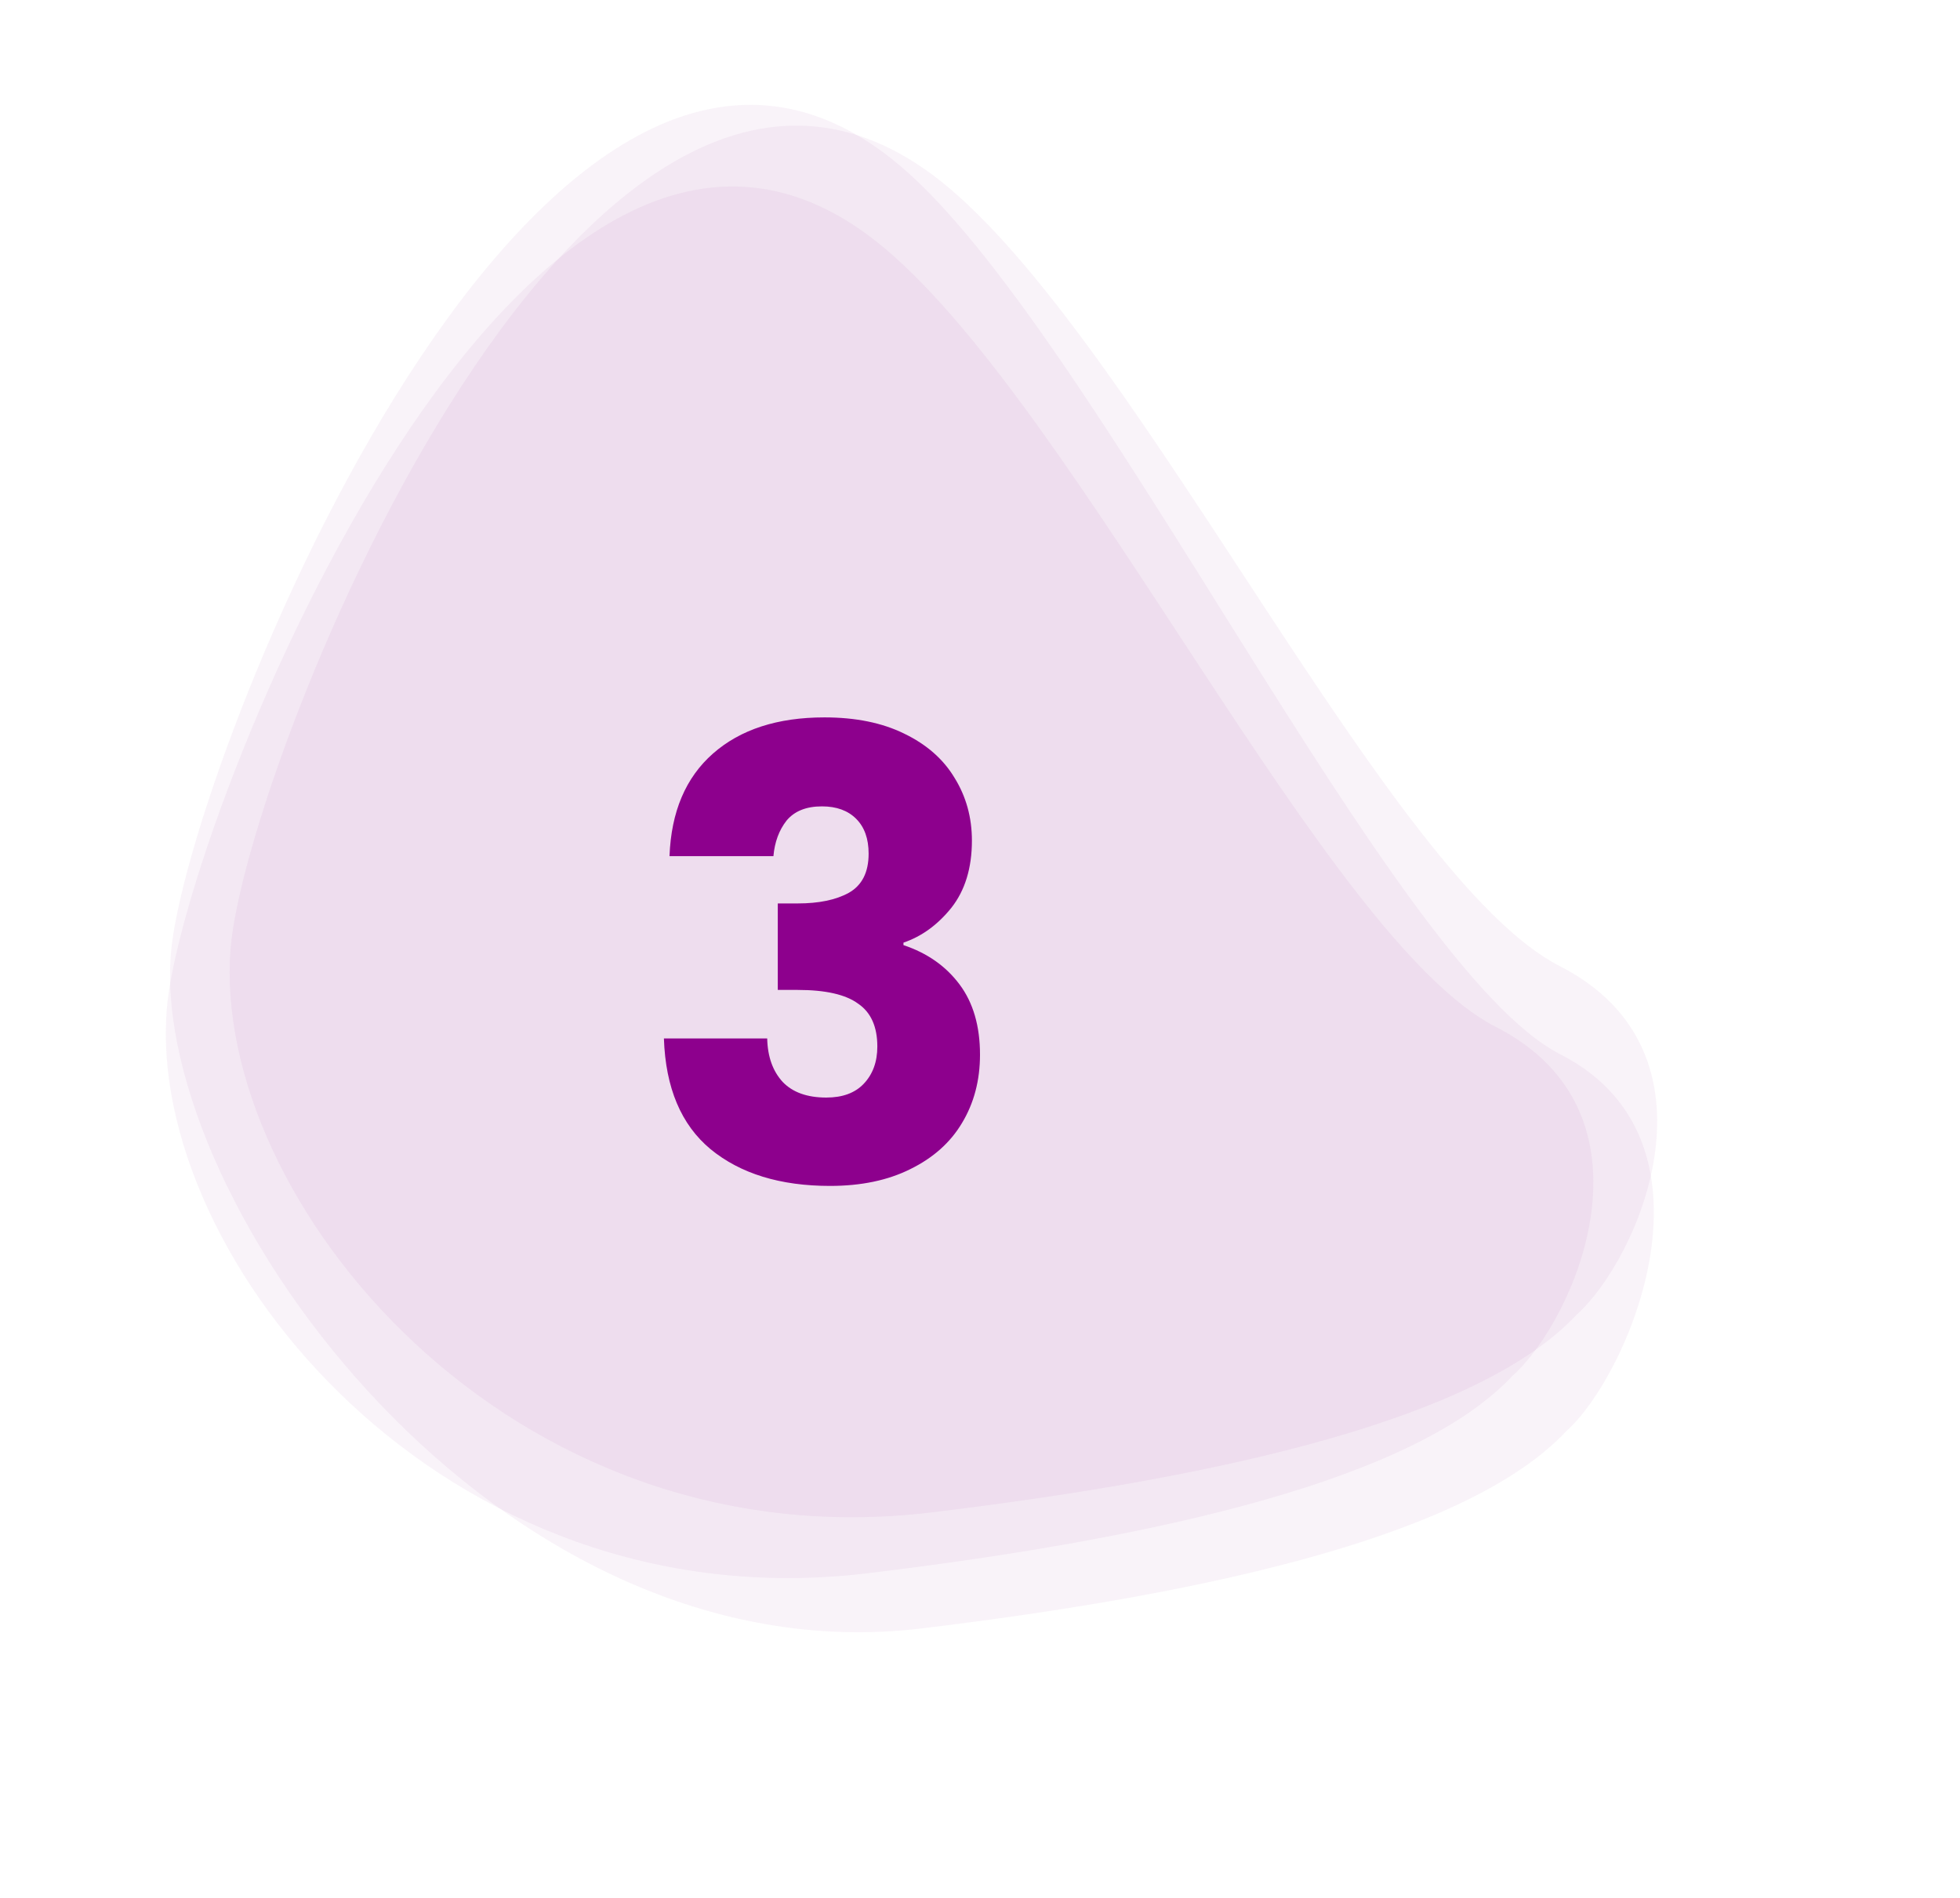 <svg width="63" height="61" viewBox="0 0 63 61" fill="none" xmlns="http://www.w3.org/2000/svg">
<path d="M50.672 42.264C47.58 45.573 39.473 47.464 29.94 48.614C16.299 50.26 6.783 38.485 7.411 30.502C7.881 24.528 19.051 -3.631 30.509 6.044C36.766 11.326 44.68 28.271 50.132 31.053C55.584 33.835 52.682 40.469 50.672 42.264Z" fill="#800080" fill-opacity="0.05"/>
<path d="M50.354 45.994C47.262 49.303 39.154 51.194 29.622 52.344C15.98 53.99 4.863 38.66 5.491 30.677C5.961 24.703 17.47 -4.349 28.929 5.326C35.185 10.608 44.7 31.108 50.153 33.89C55.605 36.672 52.363 44.199 50.354 45.994Z" fill="#800080" fill-opacity="0.05"/>
<path d="M48.62 44.219C45.529 47.529 37.421 49.42 27.888 50.57C14.247 52.215 4.731 40.44 5.359 32.457C5.829 26.484 16.999 -1.675 28.458 7.999C34.714 13.282 42.628 30.227 48.08 33.009C53.533 35.791 50.63 42.425 48.62 44.219Z" fill="#800080" fill-opacity="0.05"/>
<path d="M21.52 27.52C21.573 26.093 22.04 24.993 22.92 24.22C23.8 23.447 24.993 23.06 26.5 23.06C27.5 23.06 28.353 23.233 29.06 23.58C29.78 23.927 30.32 24.4 30.68 25C31.053 25.6 31.24 26.273 31.24 27.02C31.24 27.9 31.02 28.62 30.58 29.18C30.14 29.727 29.627 30.1 29.04 30.3L29.04 30.38C29.8 30.633 30.4 31.053 30.84 31.64C31.28 32.227 31.5 32.98 31.5 33.9C31.5 34.727 31.307 35.46 30.92 36.1C30.547 36.727 29.993 37.22 29.26 37.58C28.54 37.94 27.68 38.12 26.68 38.12C25.08 38.12 23.8 37.727 22.84 36.94C21.893 36.153 21.393 34.967 21.34 33.38L24.66 33.38C24.673 33.967 24.84 34.433 25.16 34.78C25.48 35.113 25.947 35.28 26.56 35.28C27.08 35.28 27.48 35.133 27.76 34.84C28.053 34.533 28.2 34.133 28.2 33.64C28.2 33 27.993 32.54 27.58 32.26C27.18 31.967 26.533 31.82 25.64 31.82L25 31.82L25 29.04L25.64 29.04C26.32 29.04 26.867 28.927 27.28 28.7C27.707 28.46 27.92 28.04 27.92 27.44C27.92 26.96 27.787 26.587 27.52 26.32C27.253 26.053 26.887 25.92 26.42 25.92C25.913 25.92 25.533 26.073 25.28 26.38C25.04 26.687 24.9 27.067 24.86 27.52L21.52 27.52Z" fill="#8D008D"/>
</svg>

